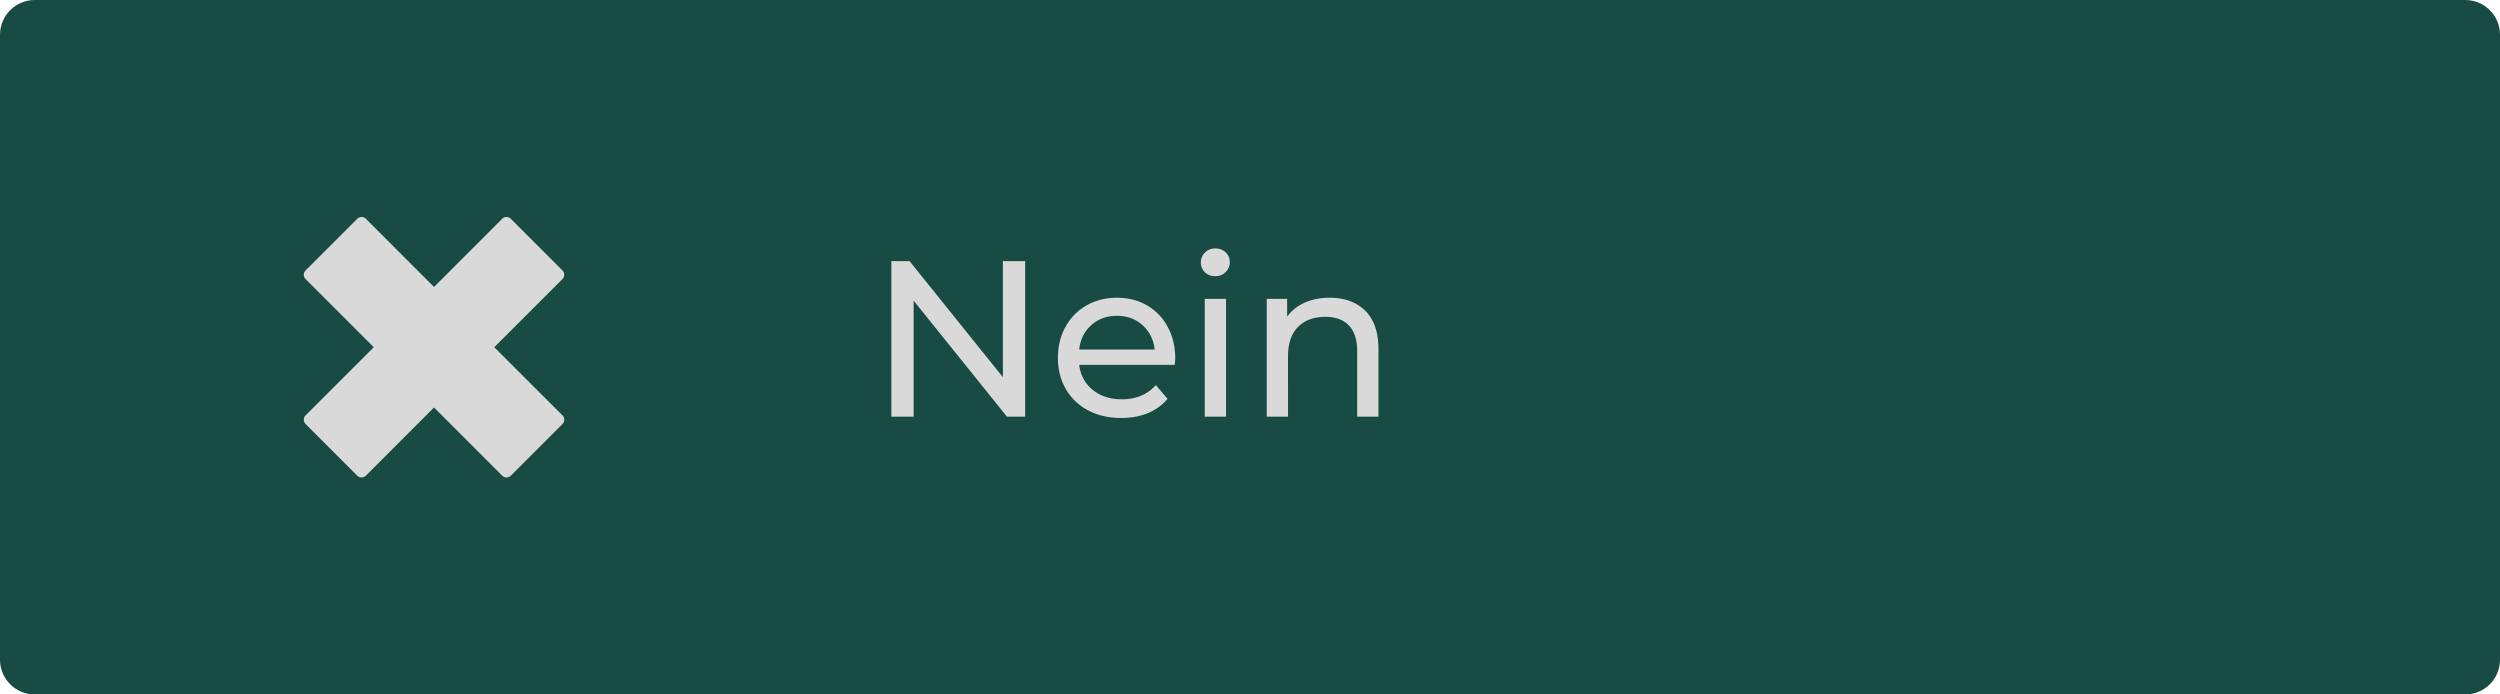 <?xml version="1.0" encoding="UTF-8"?> <svg xmlns="http://www.w3.org/2000/svg" width="360" height="100" version="1.0" viewBox="0 0 270 75"><defs><clipPath id="a"><path d="M3.75 0h262.5c2.07 0 3.75 1.68 3.75 3.75v67.5c0 2.07-1.68 3.75-3.75 3.75H3.75C1.68 75 0 73.32 0 71.25V3.75C0 1.68 1.68 0 3.75 0Zm0 0"></path></clipPath></defs><g clip-path="url(#a)"><path fill="#184b44" d="M-27-7.5h324v90H-27z"></path></g><path fill="#d9d9d9" d="M110.719 28.203V45h-1.969L98.672 32.469V45h-2.406V28.203h1.968l10.078 12.531v-12.53ZM126.926 38.719c0 .168-.024.398-.063.687h-10.312c.144 1.125.632 2.028 1.468 2.703.844.68 1.89 1.016 3.14 1.016 1.52 0 2.743-.508 3.673-1.531l1.265 1.484a5.507 5.507 0 0 1-2.14 1.547c-.856.344-1.813.516-2.875.516-1.344 0-2.54-.274-3.578-.829A5.942 5.942 0 0 1 115.097 42c-.562-.988-.843-2.11-.843-3.36 0-1.226.27-2.335.812-3.328.55-1 1.313-1.773 2.281-2.328.97-.55 2.063-.828 3.282-.828 1.218 0 2.3.278 3.25.828a5.754 5.754 0 0 1 2.234 2.328c.54.993.813 2.125.813 3.407Zm-6.297-4.61c-1.106 0-2.032.34-2.782 1.016-.742.668-1.171 1.543-1.296 2.625h8.156c-.125-1.07-.563-1.945-1.313-2.625-.742-.676-1.664-1.016-2.765-1.016ZM130.114 32.281h2.296V45h-2.296Zm1.14-2.453c-.449 0-.824-.14-1.125-.422a1.435 1.435 0 0 1-.437-1.062c0-.414.144-.77.437-1.063.301-.3.676-.453 1.125-.453.446 0 .817.14 1.11.422.3.281.453.633.453 1.047 0 .43-.153.793-.453 1.094-.293.293-.664.437-1.11.437ZM143.59 32.156c1.626 0 2.911.469 3.86 1.406.946.938 1.422 2.313 1.422 4.125V45h-2.297v-7.063c0-1.226-.297-2.156-.89-2.78-.594-.626-1.446-.938-2.547-.938-1.25 0-2.235.367-2.953 1.093-.72.731-1.079 1.778-1.079 3.141V45h-2.296V32.281h2.203v1.922c.468-.656 1.097-1.16 1.89-1.516.79-.351 1.688-.53 2.688-.53ZM54.234 23.629l-7.359 7.363-7.36-7.363a.637.637 0 0 0-.468-.192.634.634 0 0 0-.465.192l-5.578 5.578a.65.65 0 0 0-.191.465c0 .183.066.34.19.469l7.364 7.359-7.363 7.36a.652.652 0 0 0-.191.468c0 .18.066.336.19.465l5.579 5.578a.634.634 0 0 0 .465.191c.183 0 .34-.062.469-.19l7.359-7.364 7.36 7.363a.652.652 0 0 0 .468.191.65.65 0 0 0 .465-.19l5.578-5.579a.634.634 0 0 0 .191-.465.637.637 0 0 0-.19-.469L53.382 37.5l7.363-7.36a.637.637 0 0 0 .191-.468.634.634 0 0 0-.19-.465l-5.579-5.578a.634.634 0 0 0-.465-.192.637.637 0 0 0-.469.192Zm0 0"></path></svg> 